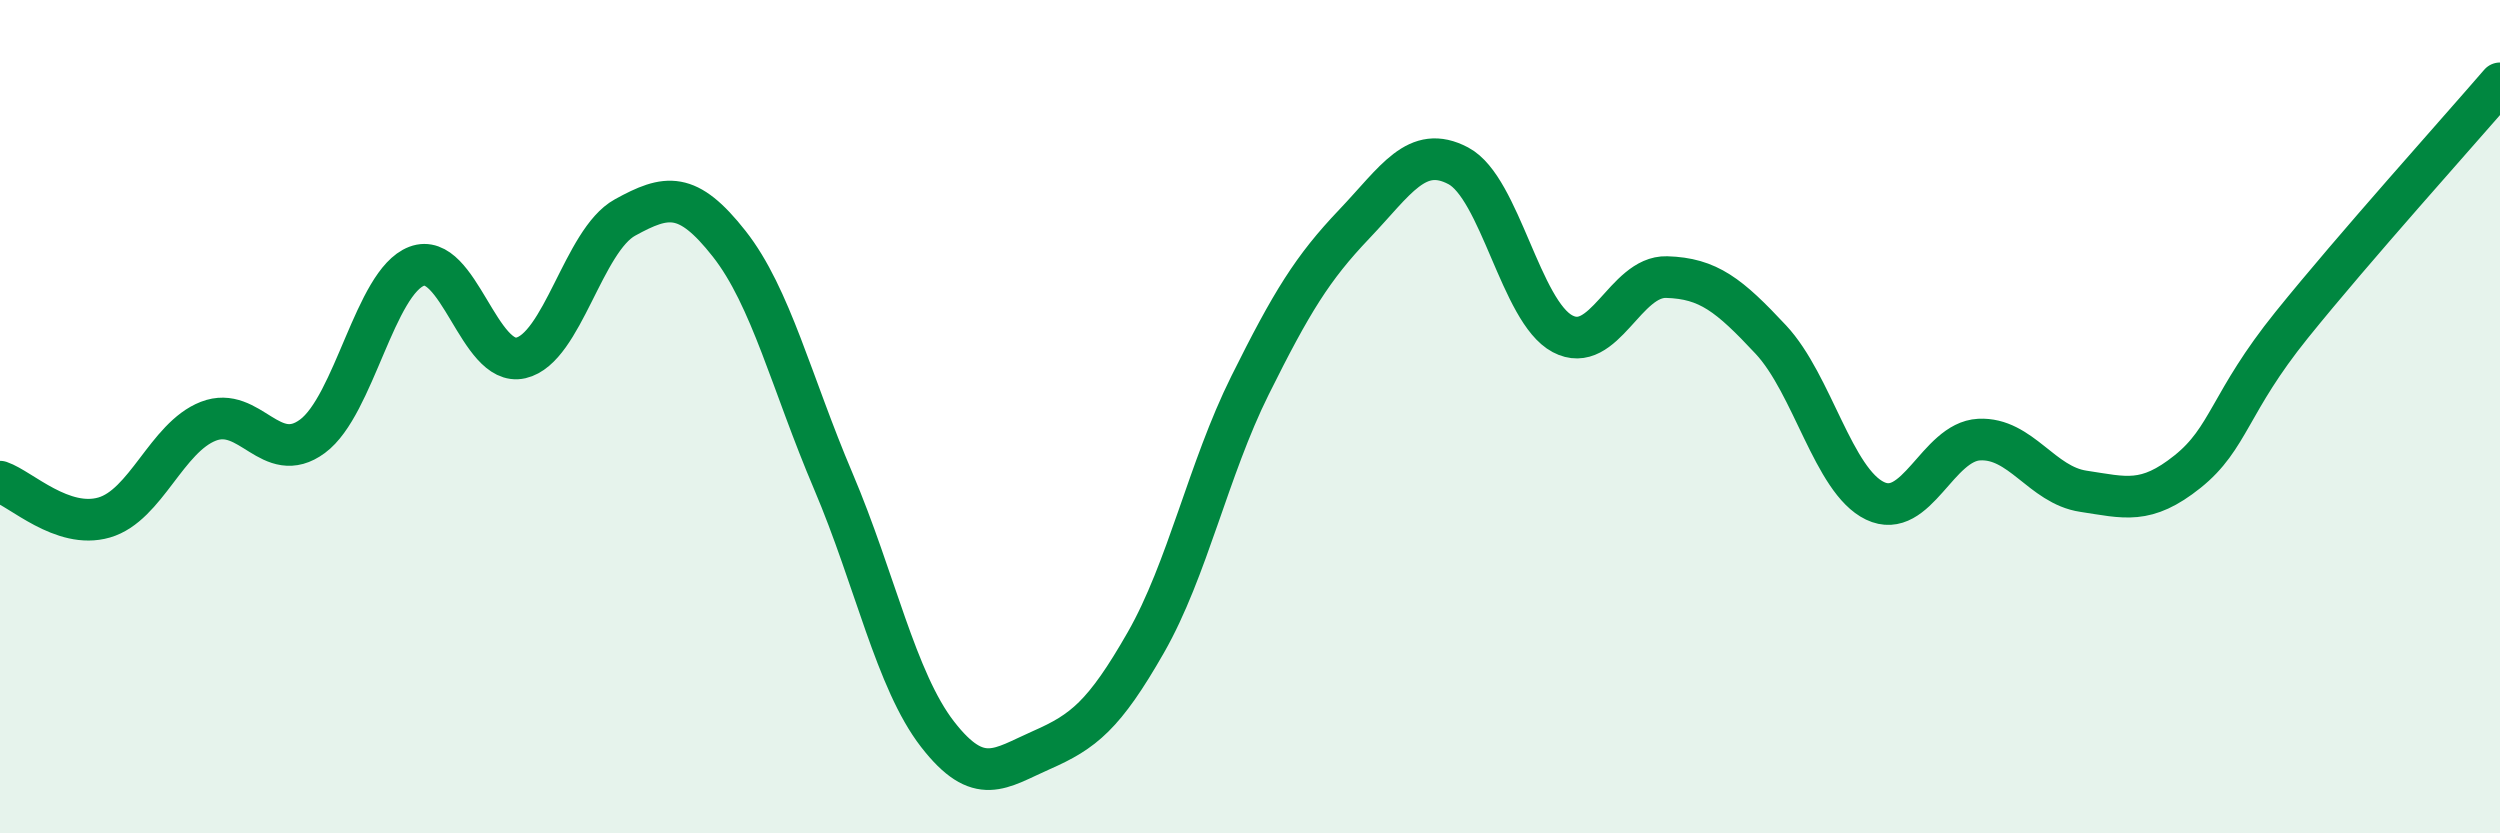 
    <svg width="60" height="20" viewBox="0 0 60 20" xmlns="http://www.w3.org/2000/svg">
      <path
        d="M 0,11.56 C 0.5,11.73 1.5,12.71 2.5,12.42 C 3.5,12.13 4,10.5 5,10.11 C 6,9.72 6.5,11.21 7.5,10.47 C 8.5,9.73 9,6.77 10,6.39 C 11,6.01 11.5,8.82 12.5,8.59 C 13.5,8.36 14,5.77 15,5.22 C 16,4.67 16.5,4.58 17.5,5.85 C 18.5,7.12 19,9.2 20,11.55 C 21,13.9 21.5,16.33 22.5,17.62 C 23.5,18.91 24,18.44 25,18 C 26,17.56 26.5,17.17 27.5,15.42 C 28.5,13.67 29,11.26 30,9.25 C 31,7.24 31.5,6.43 32.5,5.38 C 33.5,4.33 34,3.45 35,3.98 C 36,4.51 36.5,7.48 37.5,8.01 C 38.5,8.54 39,6.62 40,6.65 C 41,6.68 41.5,7.08 42.5,8.15 C 43.5,9.22 44,11.54 45,12.02 C 46,12.5 46.5,10.6 47.5,10.55 C 48.5,10.5 49,11.64 50,11.79 C 51,11.94 51.5,12.12 52.5,11.32 C 53.5,10.52 53.5,9.66 55,7.8 C 56.5,5.94 59,3.16 60,2L60 20L0 20Z"
        fill="#008740"
        opacity="0.1"
        stroke-linecap="round"
        stroke-linejoin="round"
      />
      <path
        d="M 0,11.56 C 0.5,11.73 1.5,12.71 2.5,12.42 C 3.5,12.13 4,10.5 5,10.11 C 6,9.72 6.5,11.21 7.5,10.47 C 8.5,9.73 9,6.77 10,6.39 C 11,6.01 11.5,8.82 12.5,8.59 C 13.5,8.36 14,5.77 15,5.22 C 16,4.67 16.5,4.58 17.5,5.85 C 18.5,7.12 19,9.2 20,11.55 C 21,13.9 21.5,16.33 22.5,17.62 C 23.5,18.91 24,18.44 25,18 C 26,17.56 26.5,17.17 27.5,15.42 C 28.5,13.67 29,11.26 30,9.25 C 31,7.24 31.5,6.43 32.5,5.38 C 33.5,4.33 34,3.45 35,3.98 C 36,4.51 36.5,7.48 37.5,8.01 C 38.5,8.54 39,6.62 40,6.65 C 41,6.68 41.5,7.08 42.5,8.15 C 43.5,9.22 44,11.54 45,12.02 C 46,12.5 46.5,10.6 47.5,10.55 C 48.5,10.5 49,11.64 50,11.79 C 51,11.94 51.5,12.12 52.5,11.32 C 53.5,10.52 53.5,9.66 55,7.8 C 56.5,5.94 59,3.16 60,2"
        stroke="#008740"
        stroke-width="1"
        fill="none"
        stroke-linecap="round"
        stroke-linejoin="round"
      />
    </svg>
  